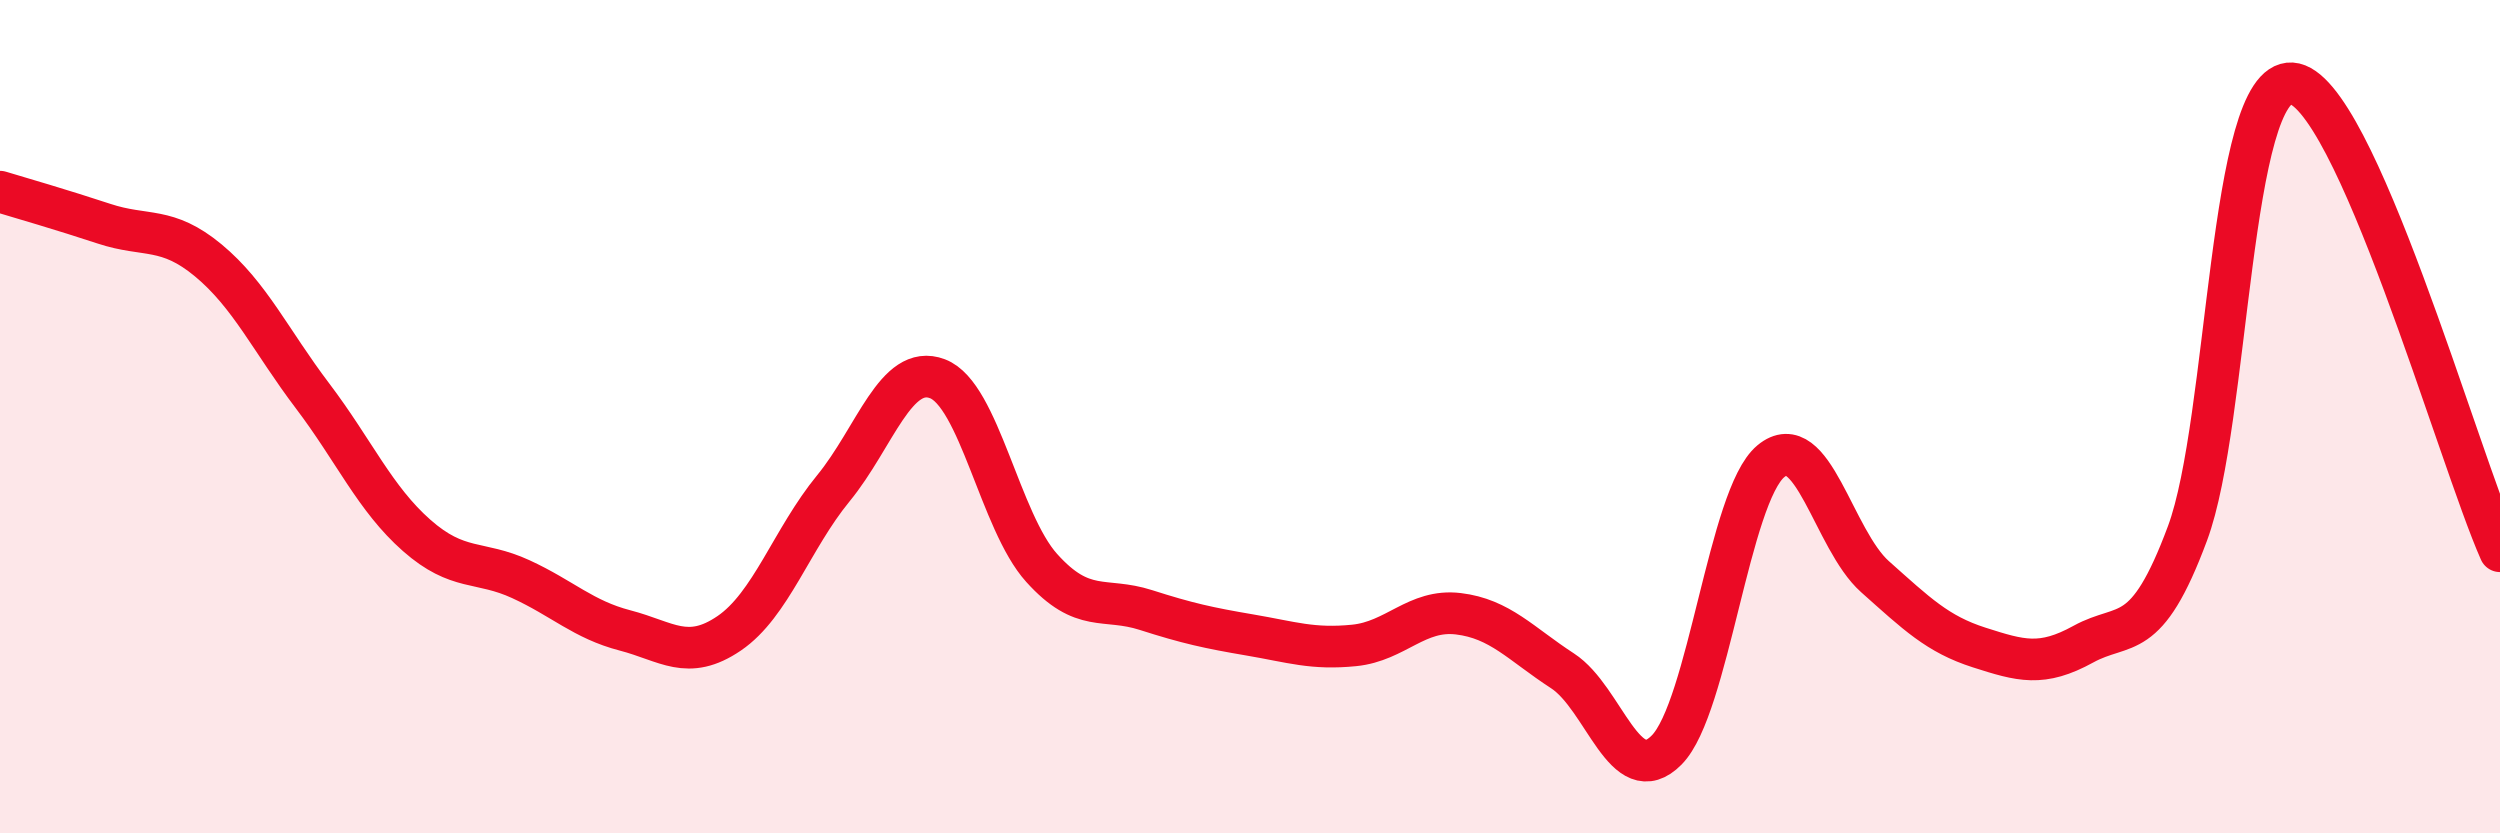 
    <svg width="60" height="20" viewBox="0 0 60 20" xmlns="http://www.w3.org/2000/svg">
      <path
        d="M 0,4.6 C 0.5,4.75 1.5,5.04 2.5,5.37 C 3.5,5.7 4,5.42 5,6.25 C 6,7.08 6.5,8.18 7.5,9.5 C 8.5,10.82 9,11.97 10,12.85 C 11,13.73 11.5,13.44 12.5,13.9 C 13.5,14.36 14,14.87 15,15.13 C 16,15.39 16.5,15.88 17.5,15.2 C 18.5,14.52 19,12.94 20,11.72 C 21,10.5 21.5,8.71 22.5,9.09 C 23.5,9.47 24,12.52 25,13.63 C 26,14.74 26.5,14.32 27.5,14.64 C 28.5,14.96 29,15.07 30,15.24 C 31,15.41 31.5,15.59 32.5,15.49 C 33.5,15.39 34,14.61 35,14.73 C 36,14.85 36.5,15.45 37.5,16.1 C 38.5,16.75 39,19.01 40,18 C 41,16.99 41.5,11.9 42.5,11.07 C 43.5,10.24 44,12.95 45,13.84 C 46,14.73 46.5,15.22 47.5,15.54 C 48.5,15.86 49,16.01 50,15.46 C 51,14.91 51.5,15.49 52.5,12.8 C 53.5,10.11 53.5,1.91 55,2 C 56.5,2.09 59,10.98 60,13.23L60 20L0 20Z"
        fill="#EB0A25"
        opacity="0.1"
        stroke-linecap="round"
        stroke-linejoin="round"
      />
      <path
        d="M 0,4.6 C 0.5,4.75 1.5,5.04 2.5,5.37 C 3.5,5.7 4,5.42 5,6.25 C 6,7.08 6.5,8.18 7.5,9.5 C 8.5,10.82 9,11.97 10,12.85 C 11,13.73 11.5,13.44 12.5,13.9 C 13.5,14.36 14,14.87 15,15.13 C 16,15.39 16.5,15.88 17.5,15.2 C 18.5,14.52 19,12.94 20,11.72 C 21,10.5 21.5,8.71 22.5,9.09 C 23.5,9.47 24,12.52 25,13.63 C 26,14.74 26.5,14.32 27.5,14.64 C 28.5,14.96 29,15.07 30,15.24 C 31,15.41 31.5,15.59 32.5,15.49 C 33.5,15.39 34,14.61 35,14.73 C 36,14.85 36.5,15.45 37.5,16.1 C 38.5,16.75 39,19.01 40,18 C 41,16.99 41.5,11.9 42.5,11.07 C 43.5,10.24 44,12.95 45,13.84 C 46,14.73 46.5,15.22 47.5,15.54 C 48.5,15.86 49,16.01 50,15.46 C 51,14.91 51.5,15.49 52.5,12.8 C 53.5,10.11 53.5,1.91 55,2 C 56.5,2.09 59,10.98 60,13.23"
        stroke="#EB0A25"
        stroke-width="1"
        fill="none"
        stroke-linecap="round"
        stroke-linejoin="round"
      />
    </svg>
  